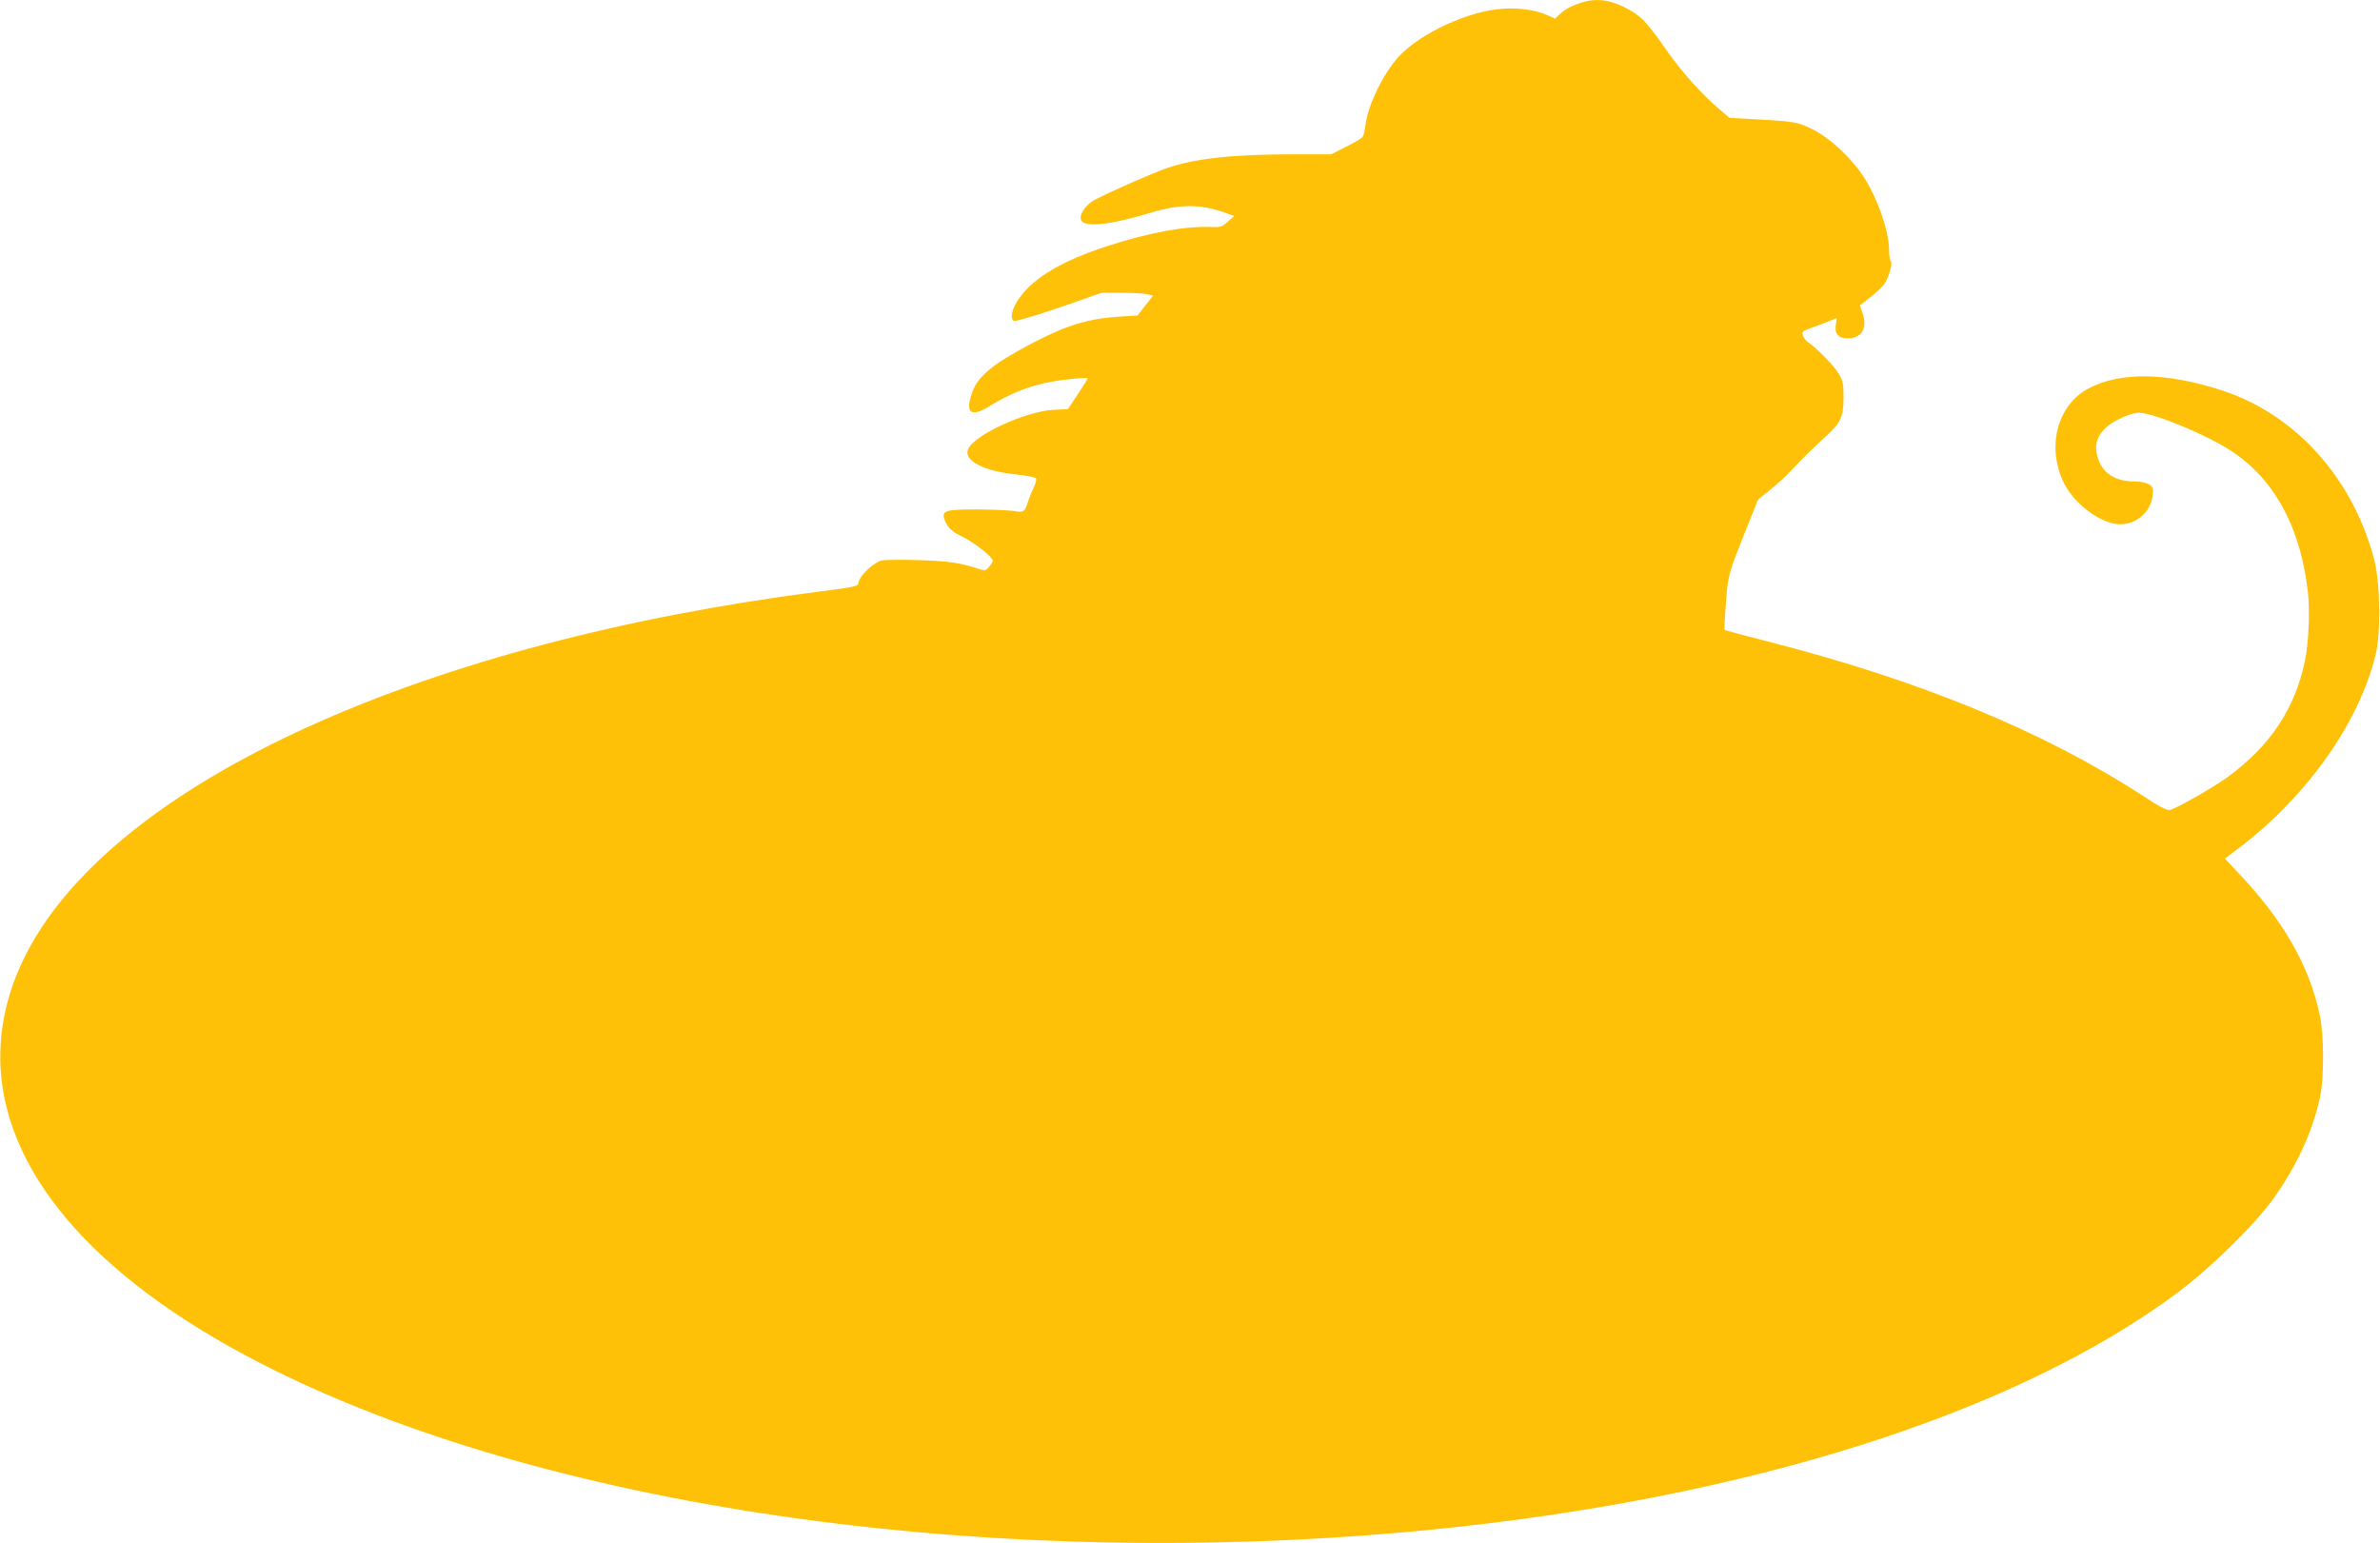 <?xml version="1.0" standalone="no"?>
<!DOCTYPE svg PUBLIC "-//W3C//DTD SVG 20010904//EN"
 "http://www.w3.org/TR/2001/REC-SVG-20010904/DTD/svg10.dtd">
<svg version="1.0" xmlns="http://www.w3.org/2000/svg"
 width="1280pt" height="830pt" viewBox="0 0 1280 830"
 preserveAspectRatio="xMidYMid meet">
<g transform="translate(0,830) scale(0.1,-0.1)"
fill="#ffc107" stroke="none">
<path d="M8505 8286 c-54 -17 -85 -34 -116 -62 l-26 -24 -45 20 c-68 30 -176
42 -269 30 -192 -24 -441 -149 -541 -271 -81 -99 -151 -249 -164 -350 -4 -30
-11 -60 -17 -67 -5 -7 -45 -30 -89 -52 l-79 -40 -192 0 c-337 0 -533 -21 -691
-74 -69 -24 -288 -119 -385 -169 -53 -27 -92 -86 -75 -114 23 -37 160 -22 373
43 160 48 272 47 408 -3 l41 -15 -35 -31 c-30 -27 -41 -30 -86 -28 -141 6
-335 -29 -556 -101 -245 -79 -399 -169 -478 -280 -41 -56 -54 -114 -29 -124 9
-3 116 28 244 72 l227 79 110 0 c61 0 123 -4 138 -8 l28 -8 -42 -53 -41 -53
-97 -6 c-171 -11 -289 -47 -481 -149 -209 -111 -284 -174 -314 -266 -35 -104
-3 -127 92 -69 155 95 281 135 470 151 34 3 62 3 62 1 0 -3 -24 -42 -54 -86
l-53 -80 -74 -3 c-156 -8 -440 -140 -464 -216 -19 -59 86 -113 251 -131 60 -6
112 -16 116 -22 3 -6 -2 -27 -11 -46 -10 -20 -24 -54 -31 -76 -19 -59 -24 -63
-73 -54 -23 4 -113 8 -199 9 -177 0 -196 -6 -177 -58 16 -41 38 -62 101 -92
59 -29 157 -107 157 -125 0 -5 -8 -21 -19 -33 -18 -22 -22 -23 -56 -12 -96 32
-161 42 -316 47 -91 3 -183 2 -203 -1 -43 -8 -121 -81 -127 -117 -3 -23 -9
-25 -213 -51 -2096 -269 -3725 -997 -4234 -1893 -124 -218 -180 -443 -168
-670 34 -600 554 -1173 1482 -1630 1526 -752 3906 -1080 6200 -854 1706 167
3154 626 4026 1276 178 132 423 373 521 513 121 172 204 351 244 532 24 104
24 336 0 448 -56 266 -197 512 -441 768 l-69 74 29 22 c392 284 689 693 782
1077 28 115 24 383 -7 504 -112 438 -422 785 -817 914 -295 97 -544 102 -714
15 -170 -86 -233 -305 -144 -502 55 -120 204 -232 309 -232 87 0 164 68 173
154 5 37 2 46 -18 60 -14 9 -43 16 -74 16 -111 0 -180 45 -205 135 -17 62 -2
112 49 158 39 35 133 77 174 77 68 0 296 -90 447 -175 260 -147 416 -410 461
-779 13 -106 6 -280 -15 -382 -54 -256 -185 -454 -412 -621 -69 -52 -275 -170
-312 -179 -17 -5 -53 14 -145 74 -535 348 -1199 622 -2021 832 -125 32 -229
60 -231 62 -2 2 1 65 7 141 11 152 13 160 108 397 l65 163 65 52 c36 29 88 76
115 106 65 69 108 112 182 179 83 76 97 106 98 210 0 74 -3 91 -26 130 -25 42
-117 137 -166 170 -11 8 -24 25 -27 36 -6 19 0 24 36 37 24 8 66 24 94 35 l52
21 -5 -38 c-7 -48 15 -71 65 -71 75 0 107 56 79 136 l-14 41 59 47 c32 25 65
57 74 71 23 35 45 113 33 120 -5 4 -9 30 -9 58 0 103 -63 283 -139 399 -65 99
-180 206 -270 251 -81 41 -100 44 -303 55 l-146 8 -65 55 c-87 75 -194 195
-270 303 -103 147 -132 179 -190 215 -103 61 -183 75 -272 47z"/>
</g>
</svg>
